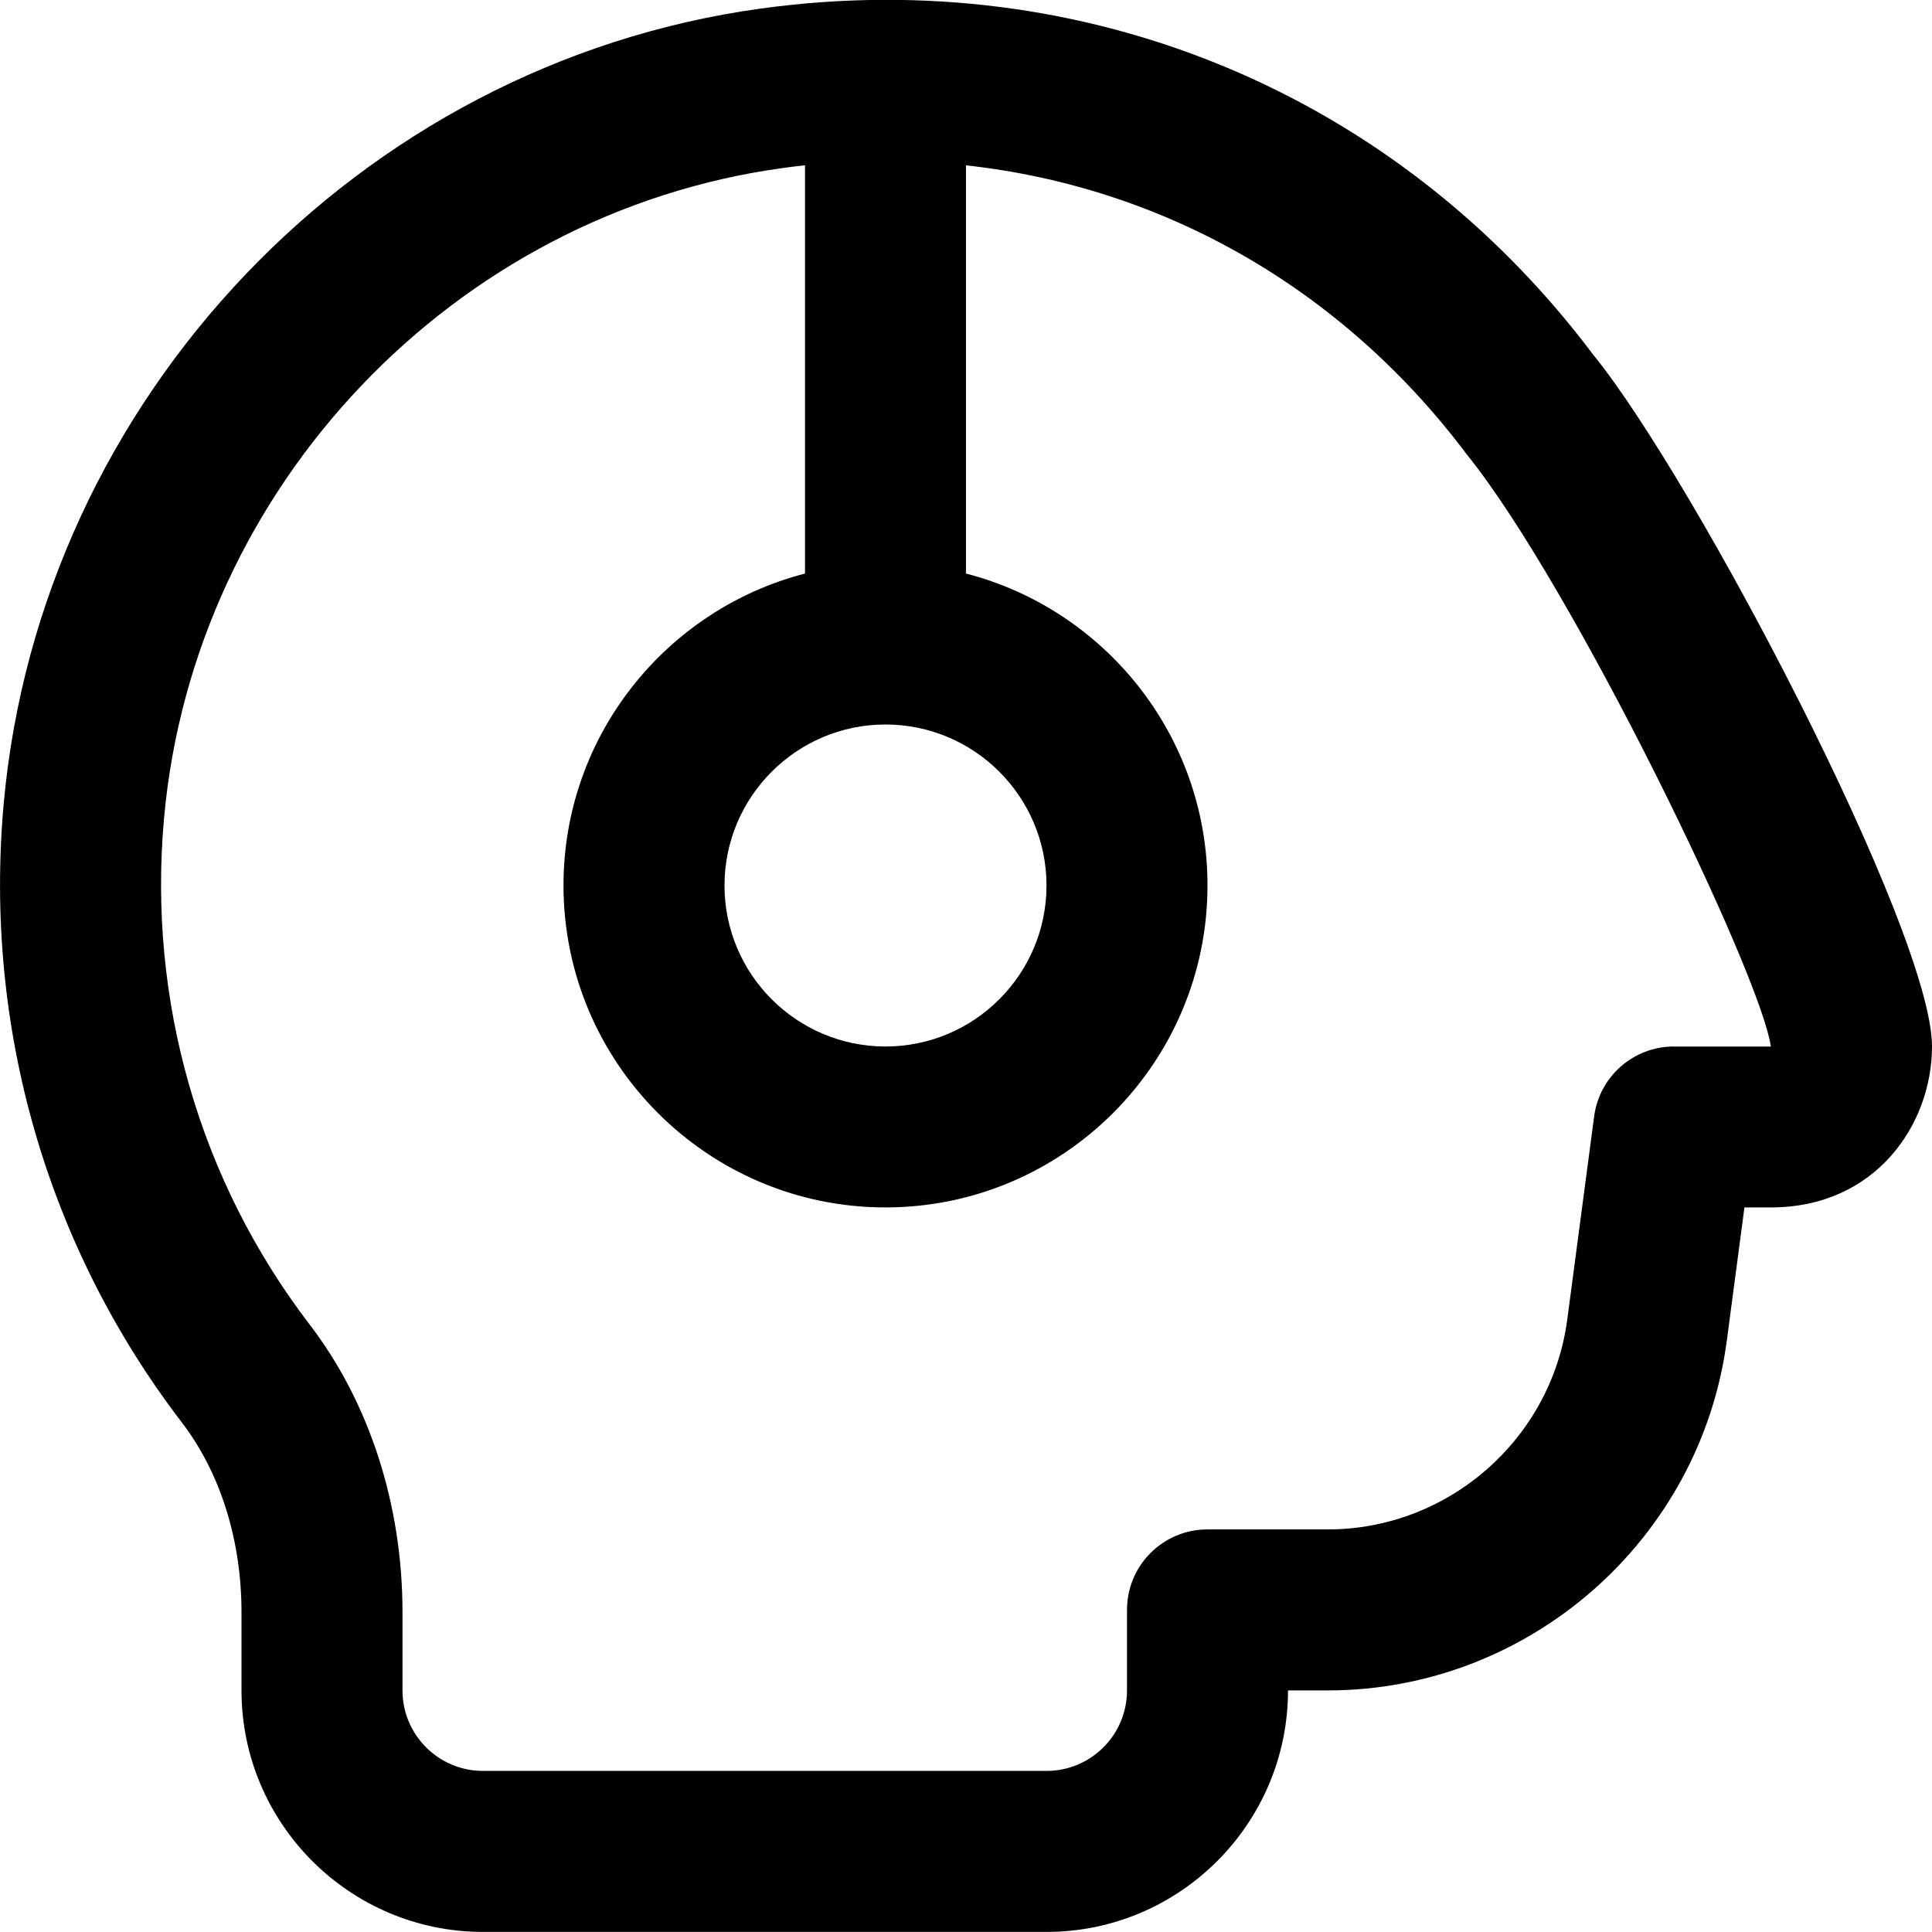 <?xml version="1.0" encoding="UTF-8"?>
<svg xmlns="http://www.w3.org/2000/svg" id="Layer_1" data-name="Layer 1" viewBox="0 0 24 24" width="512" height="512"><path d="m19.801,4.419C17.362,1.164,13.488-.45,9.453.106,4.457.793.501,4.946.046,9.982c-.25,2.77.536,5.501,2.215,7.691.477.624.739,1.46.739,2.355v.971c0,1.654,1.346,3,3,3h7c1.654,0,3-1.346,3-3h.494c2.498,0,4.629-1.867,4.957-4.345l.219-1.655h.33c1.299,0,2-1.03,2-2,0-1.42-2.932-7.014-4.199-8.581Zm-8.801,4.581c1.103,0,2,.897,2,2s-.897,2-2,2-2-.897-2-2,.897-2,2-2Zm9.794,4c-.502,0-.926.372-.991.869l-.334,2.523c-.197,1.486-1.476,2.607-2.975,2.607h-1.494c-.553,0-1,.447-1,1v1c0,.552-.448,1-1,1h-7c-.552,0-1-.448-1-1v-.971c0-1.332-.409-2.601-1.151-3.571-1.372-1.791-2.016-4.027-1.811-6.296.372-4.118,3.604-7.514,7.687-8.074.092-.013.184-.024.275-.034v5.072c-1.724.445-3,2.013-3,3.874,0,2.206,1.794,4,4,4s4-1.794,4-4c0-1.861-1.276-3.429-3-3.874V2.054c2.448.268,4.673,1.526,6.223,3.594,1.307,1.616,3.65,6.453,3.775,7.353h-1.204Z"/></svg>
